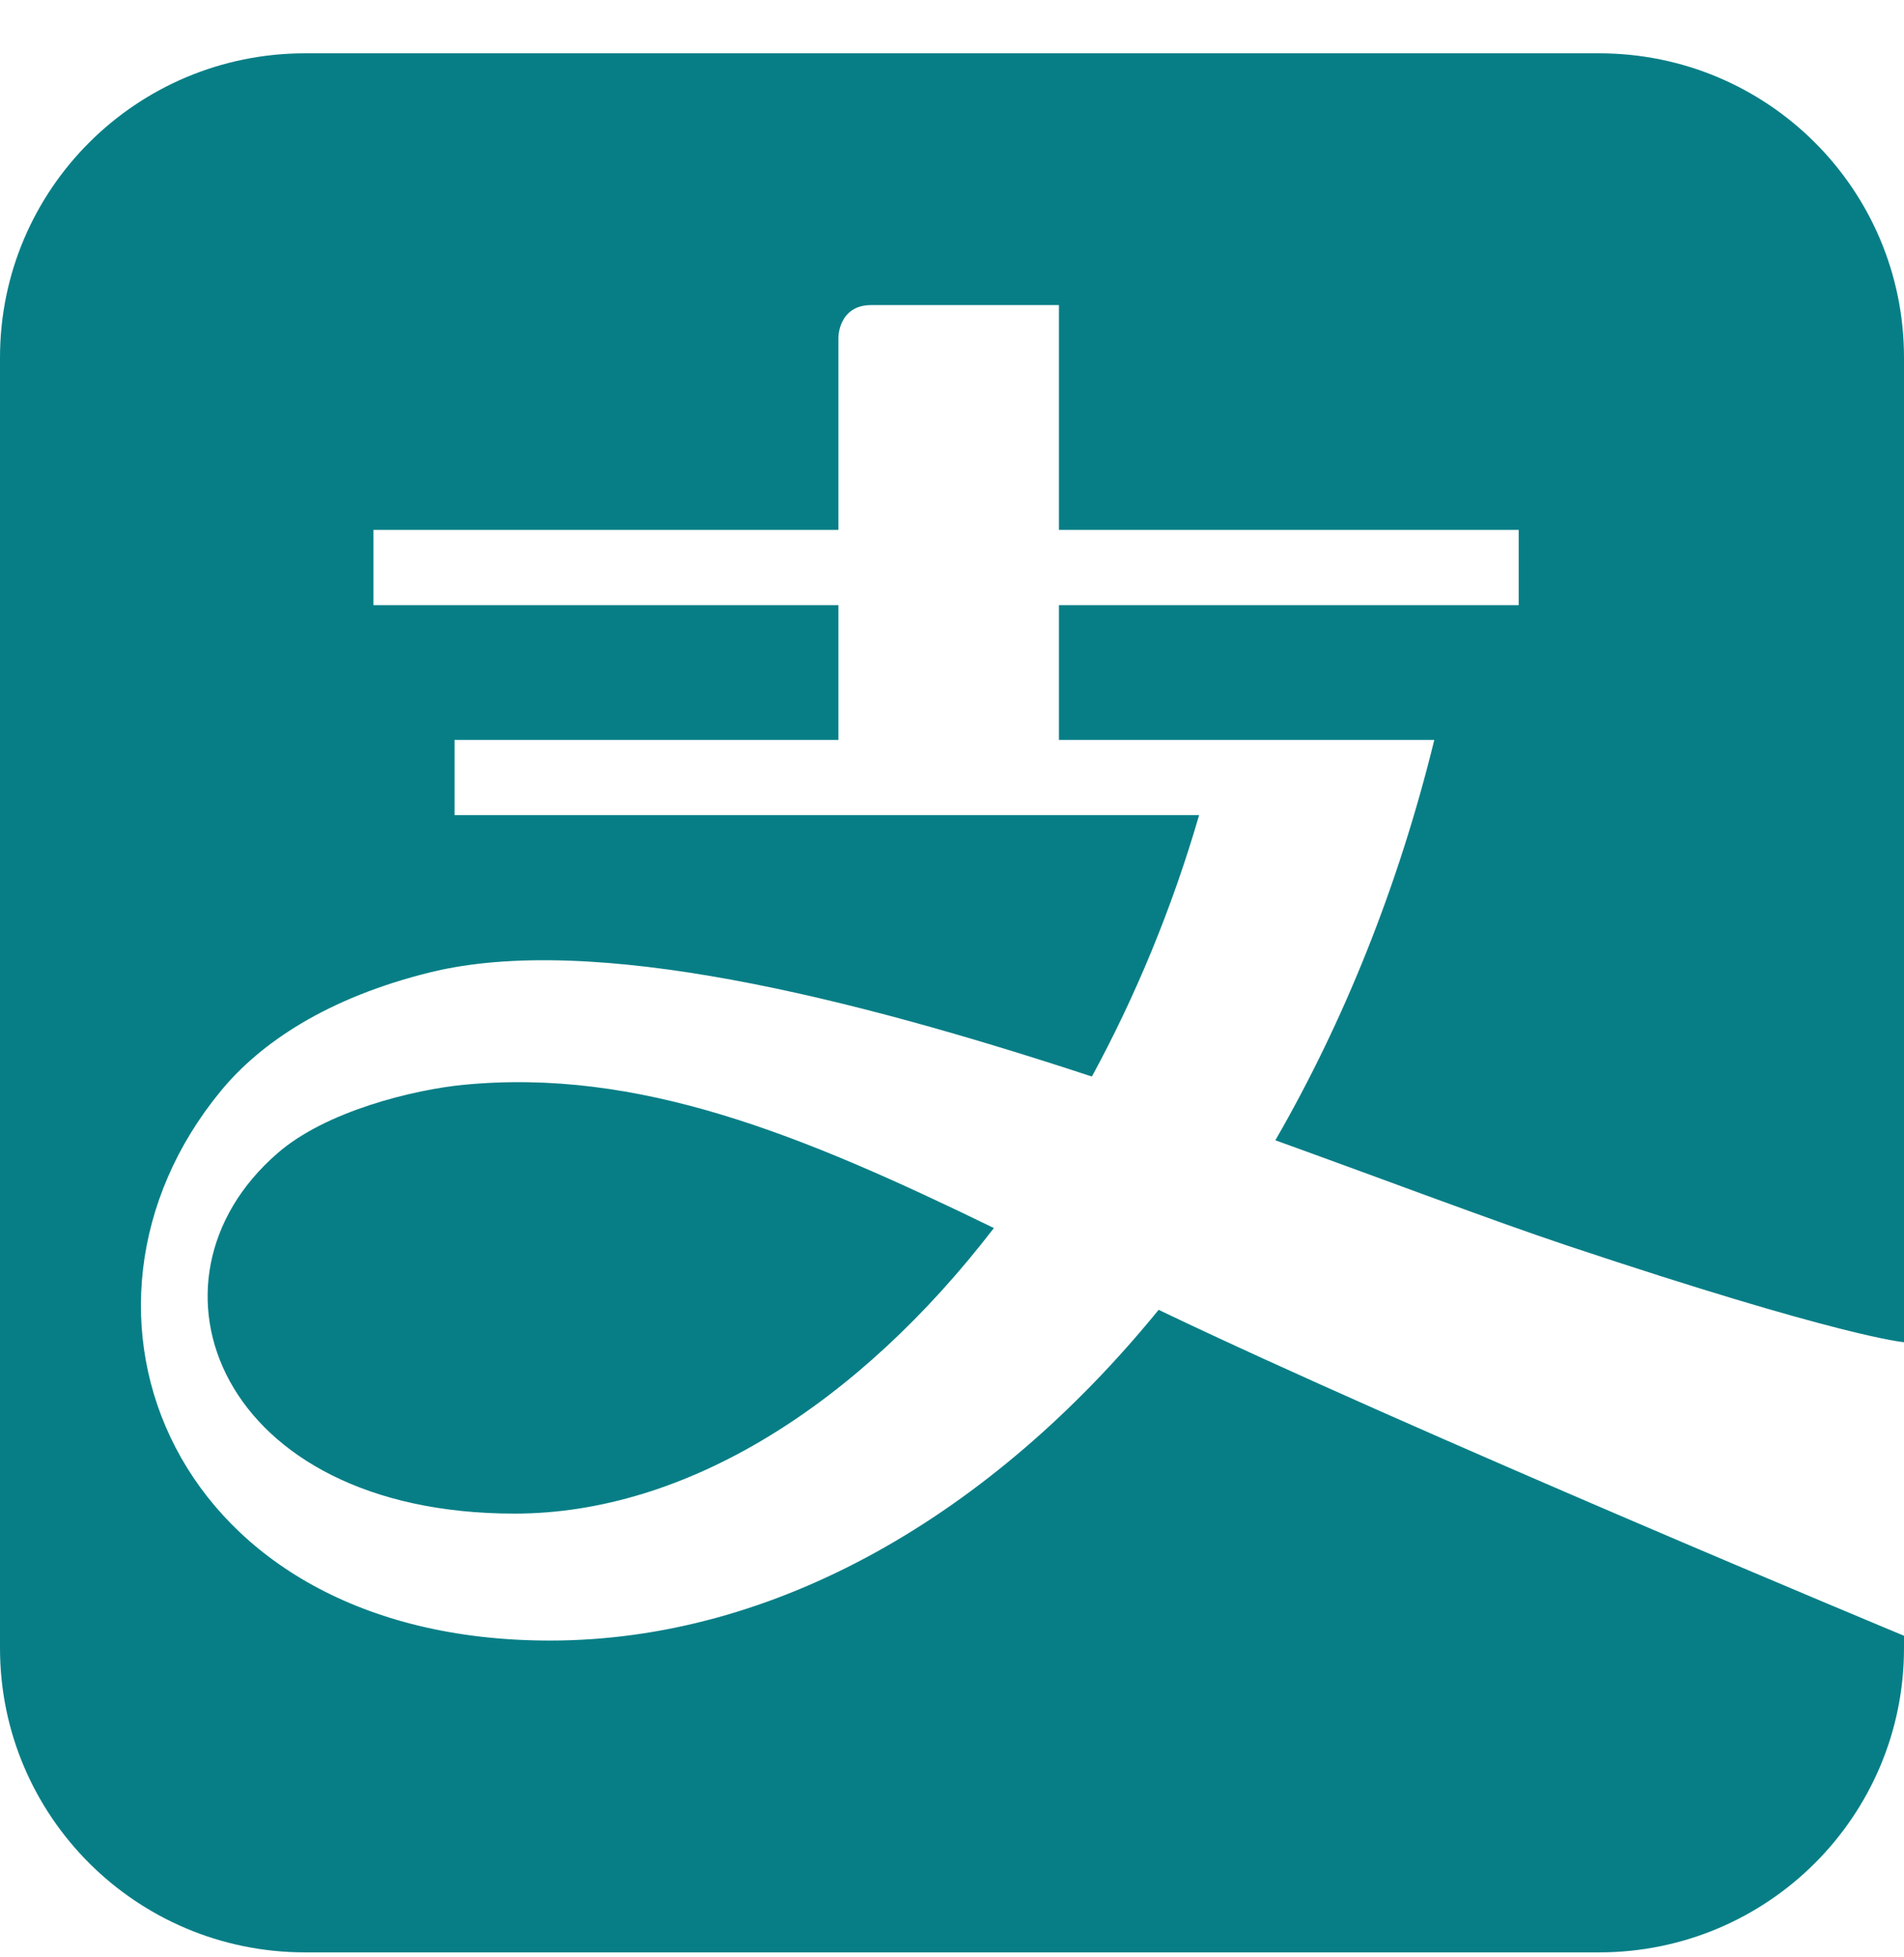 <svg xmlns="http://www.w3.org/2000/svg" width="36" height="37" viewBox="0 0 36 37" fill="none"><g clip-path="url(#clip0_2428_10502)"><path d="M24.114 21.555C25.407 19.314 26.439 16.761 27.119 13.987H20.022V11.439H28.715V10.017H20.022V5.767H16.474C15.852 5.767 15.852 6.379 15.852 6.379V10.017H7.061V11.439H15.852V13.987H8.594V15.409H22.672C22.158 17.179 21.465 18.841 20.645 20.35C16.077 18.847 11.202 17.629 8.139 18.379C6.181 18.861 4.92 19.719 4.178 20.619C0.777 24.745 3.216 31.012 10.398 31.012C14.645 31.012 18.736 28.651 21.907 24.76C26.637 27.028 36 30.921 36 30.921V31.156C36 34.332 33.422 36.906 30.235 36.906H5.768C2.58 36.906 0 34.33 0 31.155V6.759C0 3.582 2.58 1.008 5.768 1.008H30.235C33.422 1.008 36 3.582 36 6.759V25.372C36 25.372 34.824 25.279 29.64 23.548C28.2 23.067 26.267 22.332 24.114 21.555ZM8.751 20.508C7.851 20.596 6.163 20.994 5.239 21.807C2.472 24.213 4.128 28.612 9.729 28.612C12.984 28.612 16.238 26.536 18.792 23.214C15.156 21.445 12.078 20.181 8.751 20.508Z" fill="#077E86"></path></g><defs><clipPath id="clip0_2428_10502"><rect width="36" height="36" fill="white" transform="translate(0 0.957)"></rect></clipPath></defs></svg>